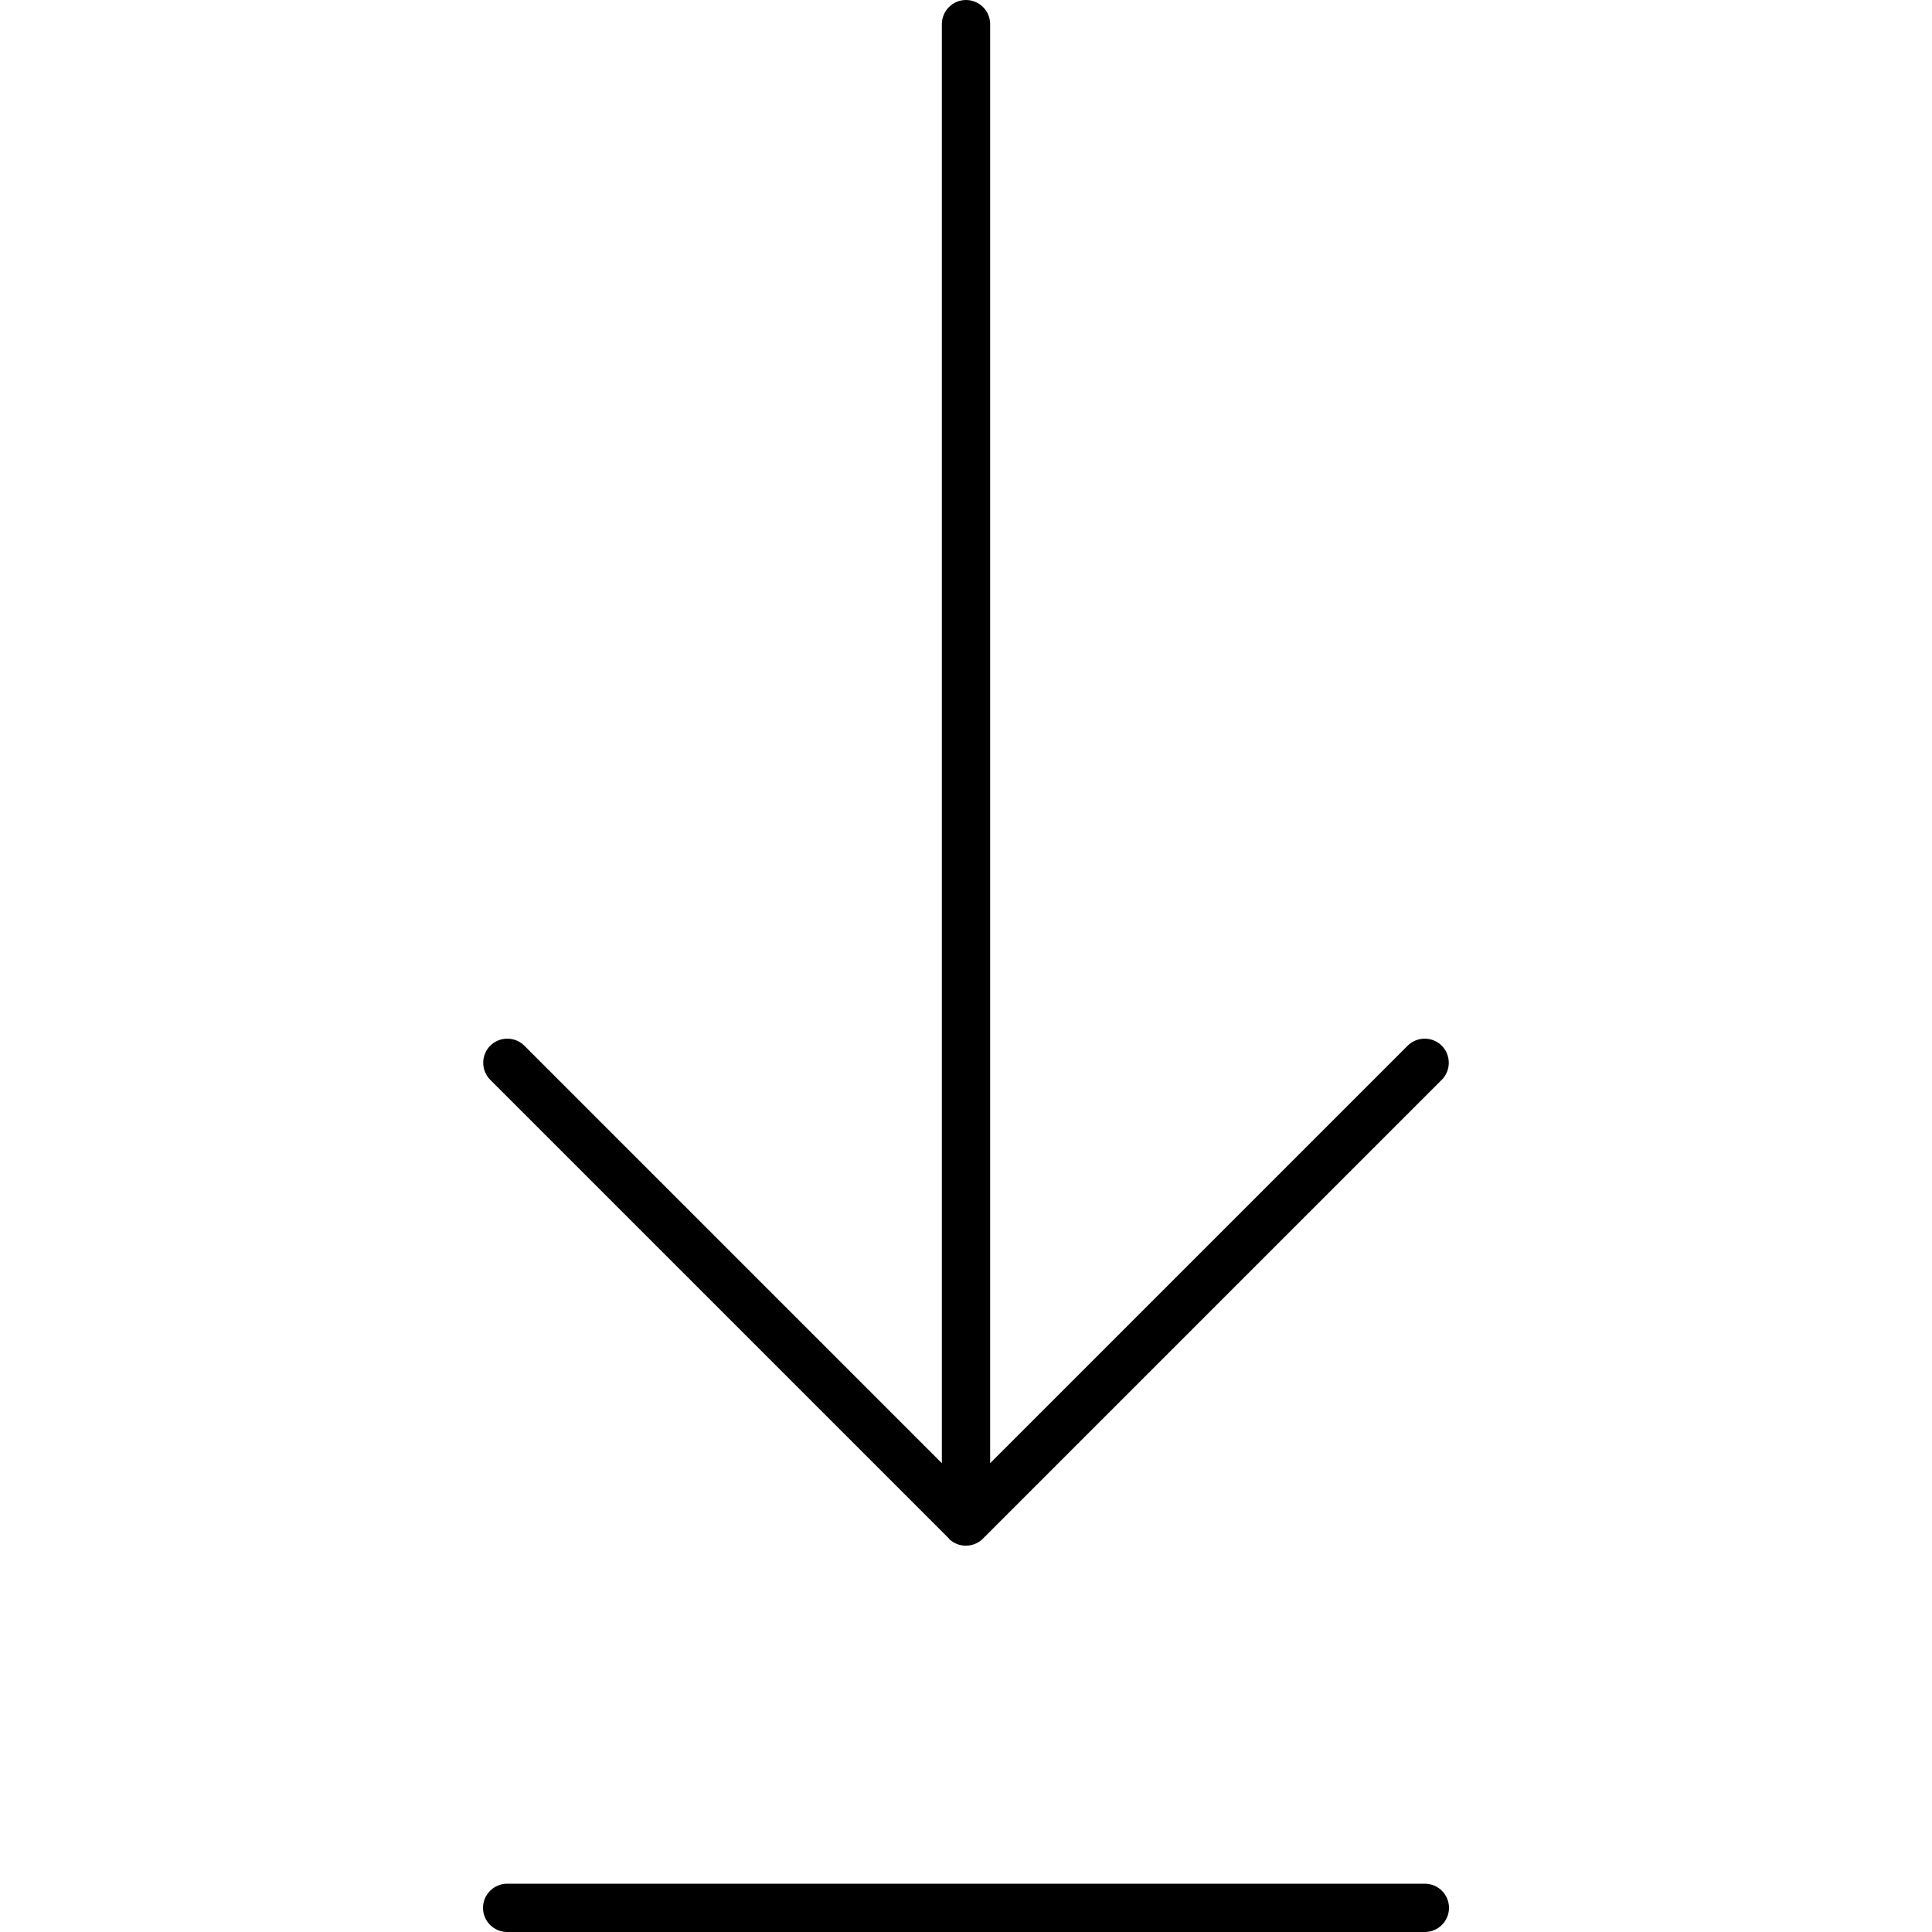 <svg xmlns="http://www.w3.org/2000/svg" viewBox="0 0 640 640"><!--! Font Awesome Pro 7.1.0 by @fontawesome - https://fontawesome.com License - https://fontawesome.com/license (Commercial License) Copyright 2025 Fonticons, Inc. --><path opacity=".4" fill="currentColor" d=""/><path fill="currentColor" d="M314.3 509.7C317.4 512.8 322.5 512.8 325.6 509.7L477.6 357.7C480.7 354.6 480.7 349.5 477.6 346.4C474.5 343.3 469.4 343.3 466.3 346.4L328 484.7L328 8C328 3.6 324.4 0 320 0C315.6 0 312 3.6 312 8L312 484.7L173.7 346.4C170.6 343.3 165.5 343.3 162.4 346.4C159.3 349.5 159.3 354.6 162.4 357.7L314.4 509.7zM472 640C476.4 640 480 636.4 480 632C480 627.6 476.4 624 472 624L168 624C163.6 624 160 627.6 160 632C160 636.4 163.6 640 168 640L472 640z"/></svg>
